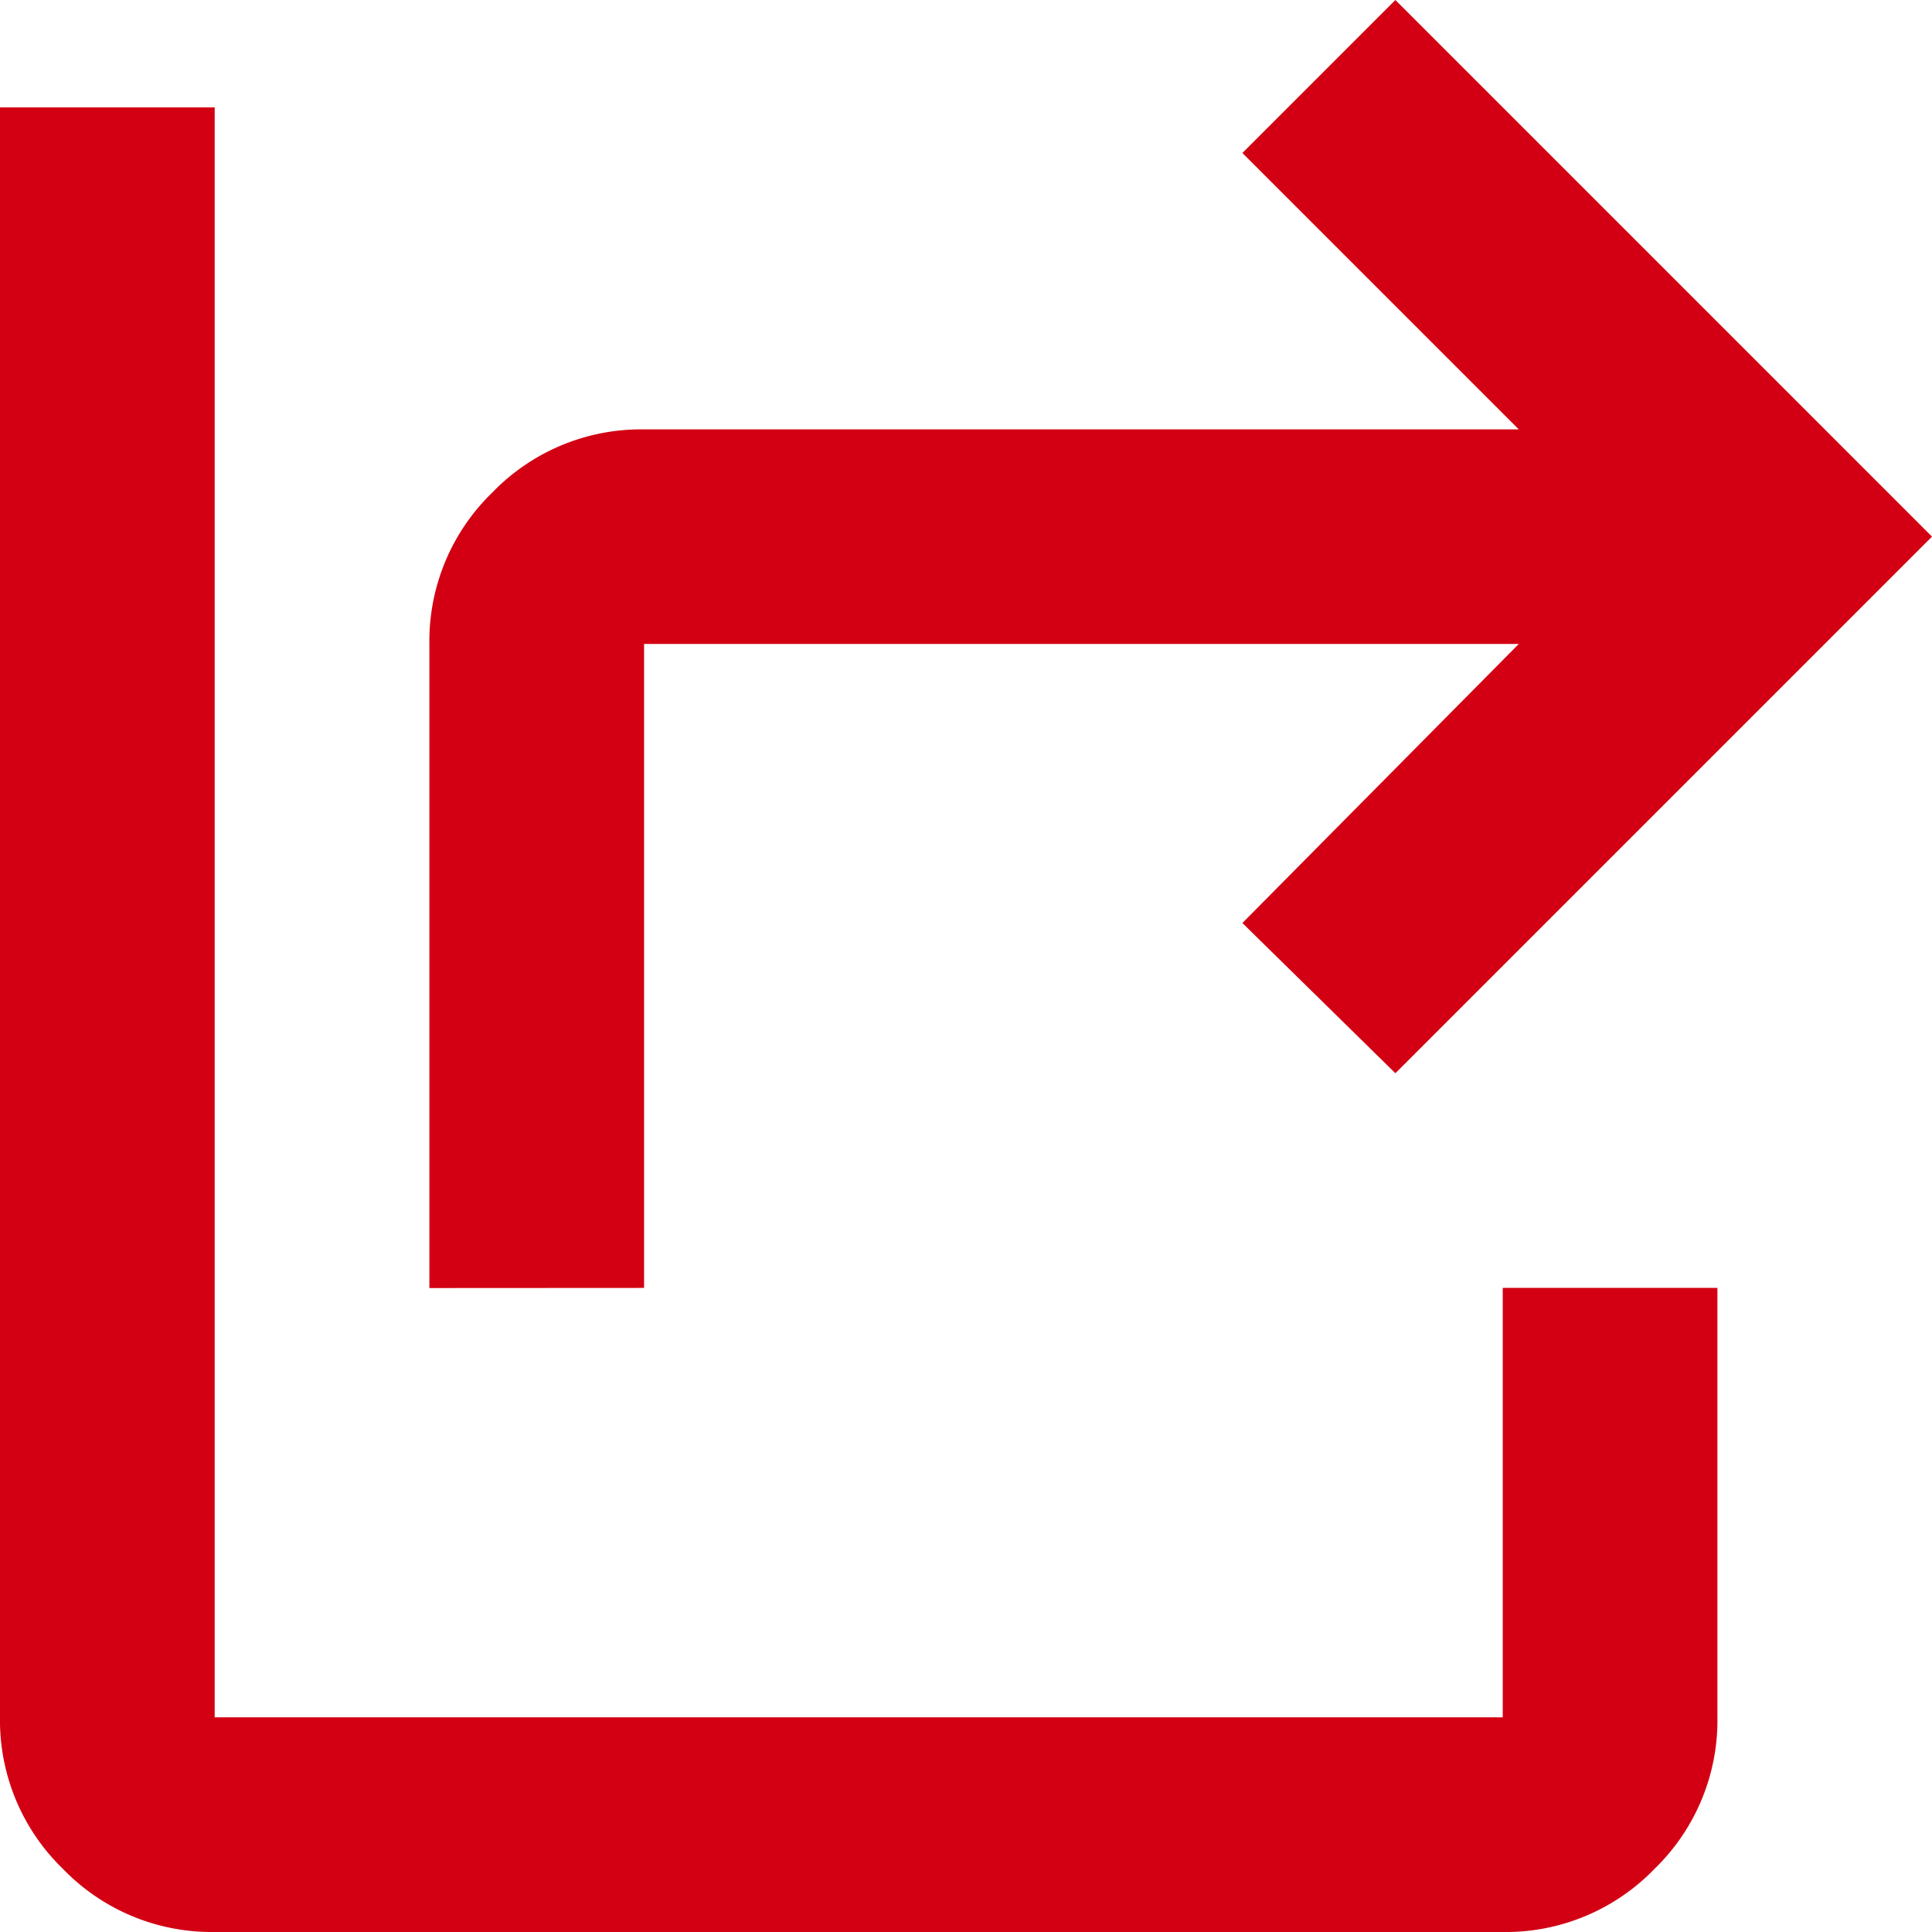 <svg xmlns="http://www.w3.org/2000/svg" width="16" height="16" viewBox="0 0 16 16"><path d="M123.556-829.333v-5.333a1.712,1.712,0,0,1,.522-1.256,1.712,1.712,0,0,1,1.256-.522h7.244l-2.289-2.289L131.556-840,136-835.556l-4.444,4.444-1.267-1.244,2.289-2.311h-7.244v5.333ZM121.778-824a1.712,1.712,0,0,1-1.256-.522,1.712,1.712,0,0,1-.522-1.256v-13.333h1.778v13.333h10.667v-3.556h1.778v3.556a1.712,1.712,0,0,1-.522,1.256,1.712,1.712,0,0,1-1.256.522Z" transform="translate(-120 840)" fill="#d30013"/></svg>